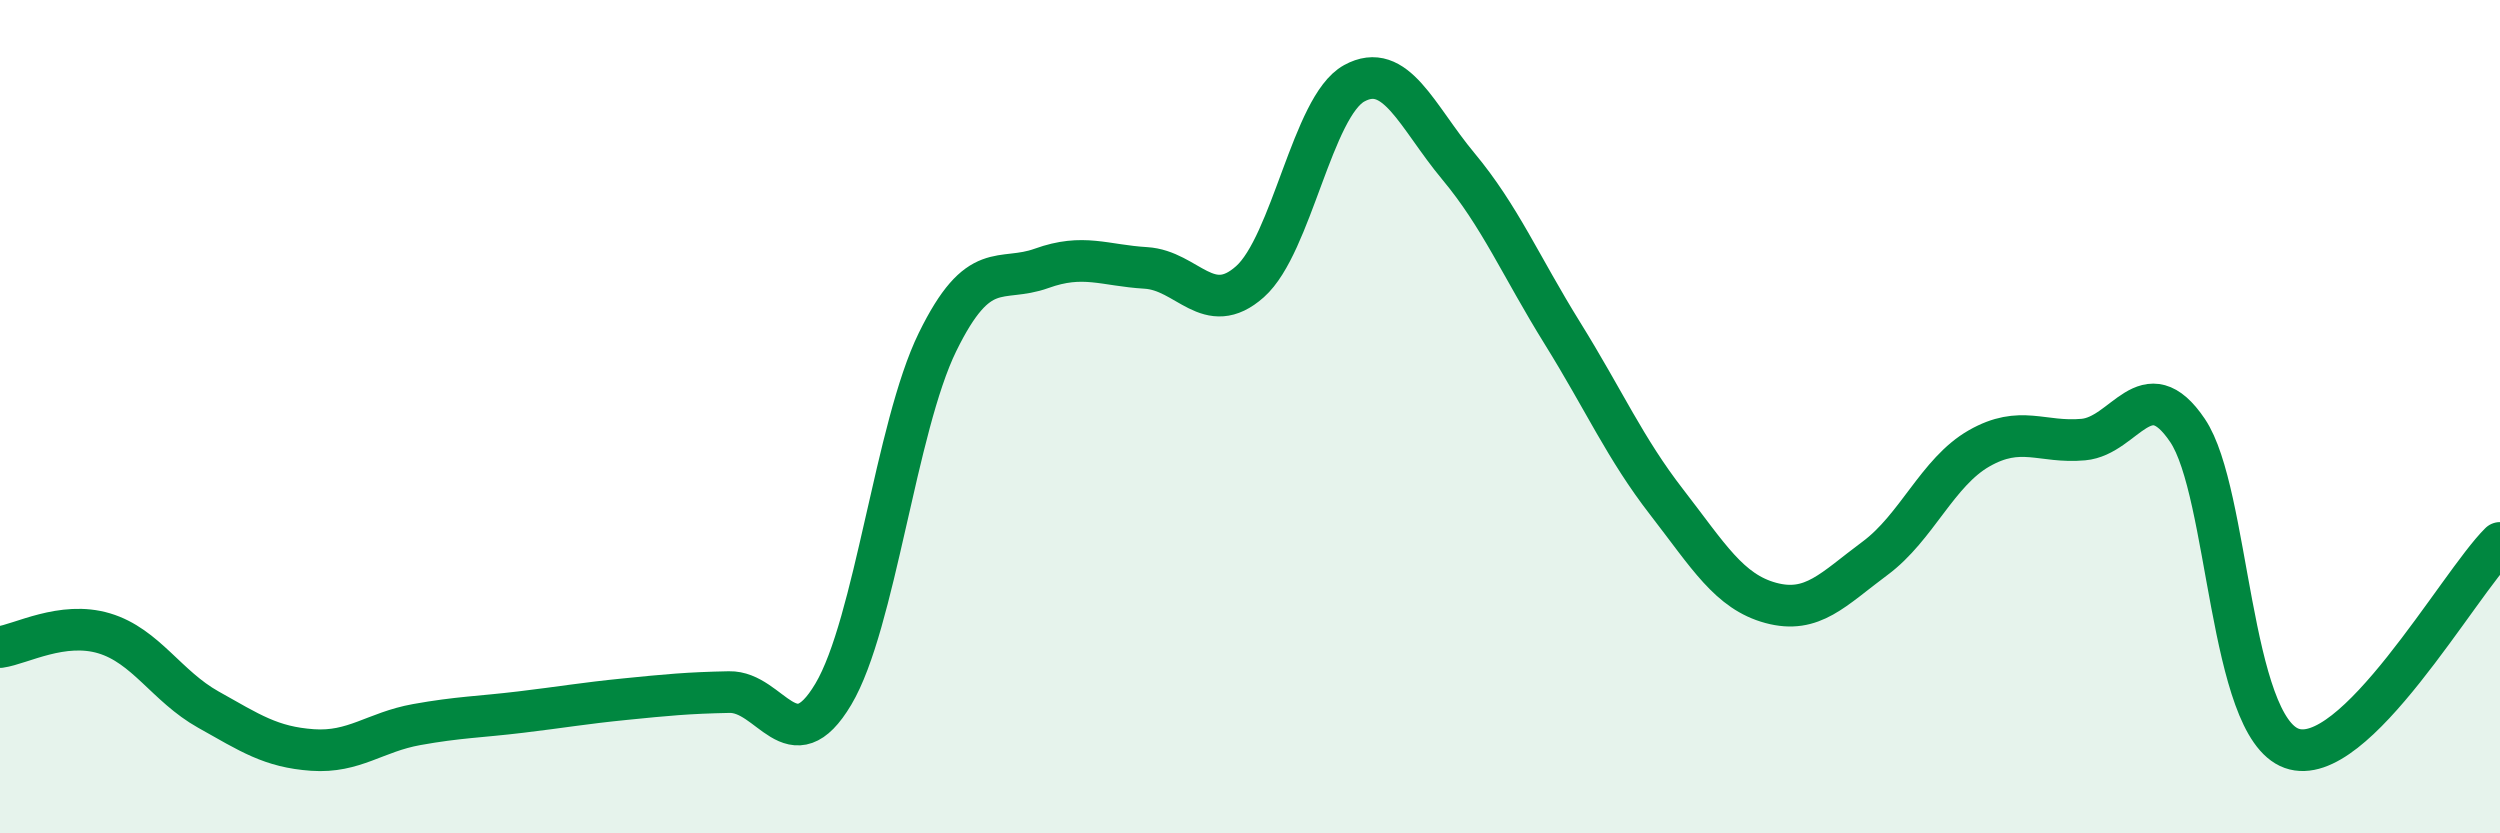 
    <svg width="60" height="20" viewBox="0 0 60 20" xmlns="http://www.w3.org/2000/svg">
      <path
        d="M 0,15.53 C 0.5,15.46 1.5,14.9 2.5,15.2 C 3.5,15.5 4,16.47 5,17.03 C 6,17.59 6.5,17.93 7.5,18 C 8.5,18.07 9,17.57 10,17.39 C 11,17.21 11.5,17.21 12.5,17.09 C 13.5,16.97 14,16.88 15,16.78 C 16,16.68 16.5,16.63 17.5,16.61 C 18.5,16.59 19,18.34 20,16.66 C 21,14.98 21.5,10.25 22.5,8.21 C 23.5,6.17 24,6.8 25,6.44 C 26,6.08 26.5,6.37 27.5,6.43 C 28.5,6.49 29,7.65 30,6.76 C 31,5.87 31.5,2.55 32.5,2 C 33.5,1.45 34,2.79 35,3.99 C 36,5.19 36.5,6.39 37.5,8 C 38.5,9.61 39,10.76 40,12.05 C 41,13.34 41.5,14.2 42.5,14.47 C 43.5,14.74 44,14.14 45,13.4 C 46,12.66 46.5,11.33 47.5,10.76 C 48.5,10.19 49,10.64 50,10.55 C 51,10.46 51.5,8.85 52.5,10.33 C 53.5,11.81 53.5,17.42 55,17.96 C 56.5,18.5 59,14.02 60,13.03L60 20L0 20Z"
        fill="#008740"
        opacity="0.1"
        stroke-linecap="round"
        stroke-linejoin="round"
      />
      <path
        d="M 0,15.53 C 0.5,15.46 1.5,14.9 2.5,15.2 C 3.5,15.5 4,16.47 5,17.03 C 6,17.59 6.5,17.93 7.5,18 C 8.5,18.07 9,17.57 10,17.39 C 11,17.21 11.5,17.21 12.5,17.09 C 13.5,16.97 14,16.88 15,16.78 C 16,16.68 16.5,16.63 17.5,16.61 C 18.5,16.59 19,18.34 20,16.66 C 21,14.98 21.5,10.25 22.5,8.21 C 23.5,6.17 24,6.8 25,6.44 C 26,6.08 26.5,6.37 27.5,6.43 C 28.5,6.49 29,7.65 30,6.76 C 31,5.87 31.5,2.55 32.5,2 C 33.5,1.45 34,2.79 35,3.99 C 36,5.19 36.5,6.39 37.5,8 C 38.5,9.61 39,10.76 40,12.05 C 41,13.34 41.5,14.2 42.5,14.47 C 43.5,14.74 44,14.14 45,13.4 C 46,12.66 46.5,11.33 47.5,10.76 C 48.5,10.19 49,10.64 50,10.55 C 51,10.46 51.5,8.85 52.5,10.33 C 53.5,11.81 53.5,17.42 55,17.96 C 56.5,18.5 59,14.02 60,13.03"
        stroke="#008740"
        stroke-width="1"
        fill="none"
        stroke-linecap="round"
        stroke-linejoin="round"
      />
    </svg>
  